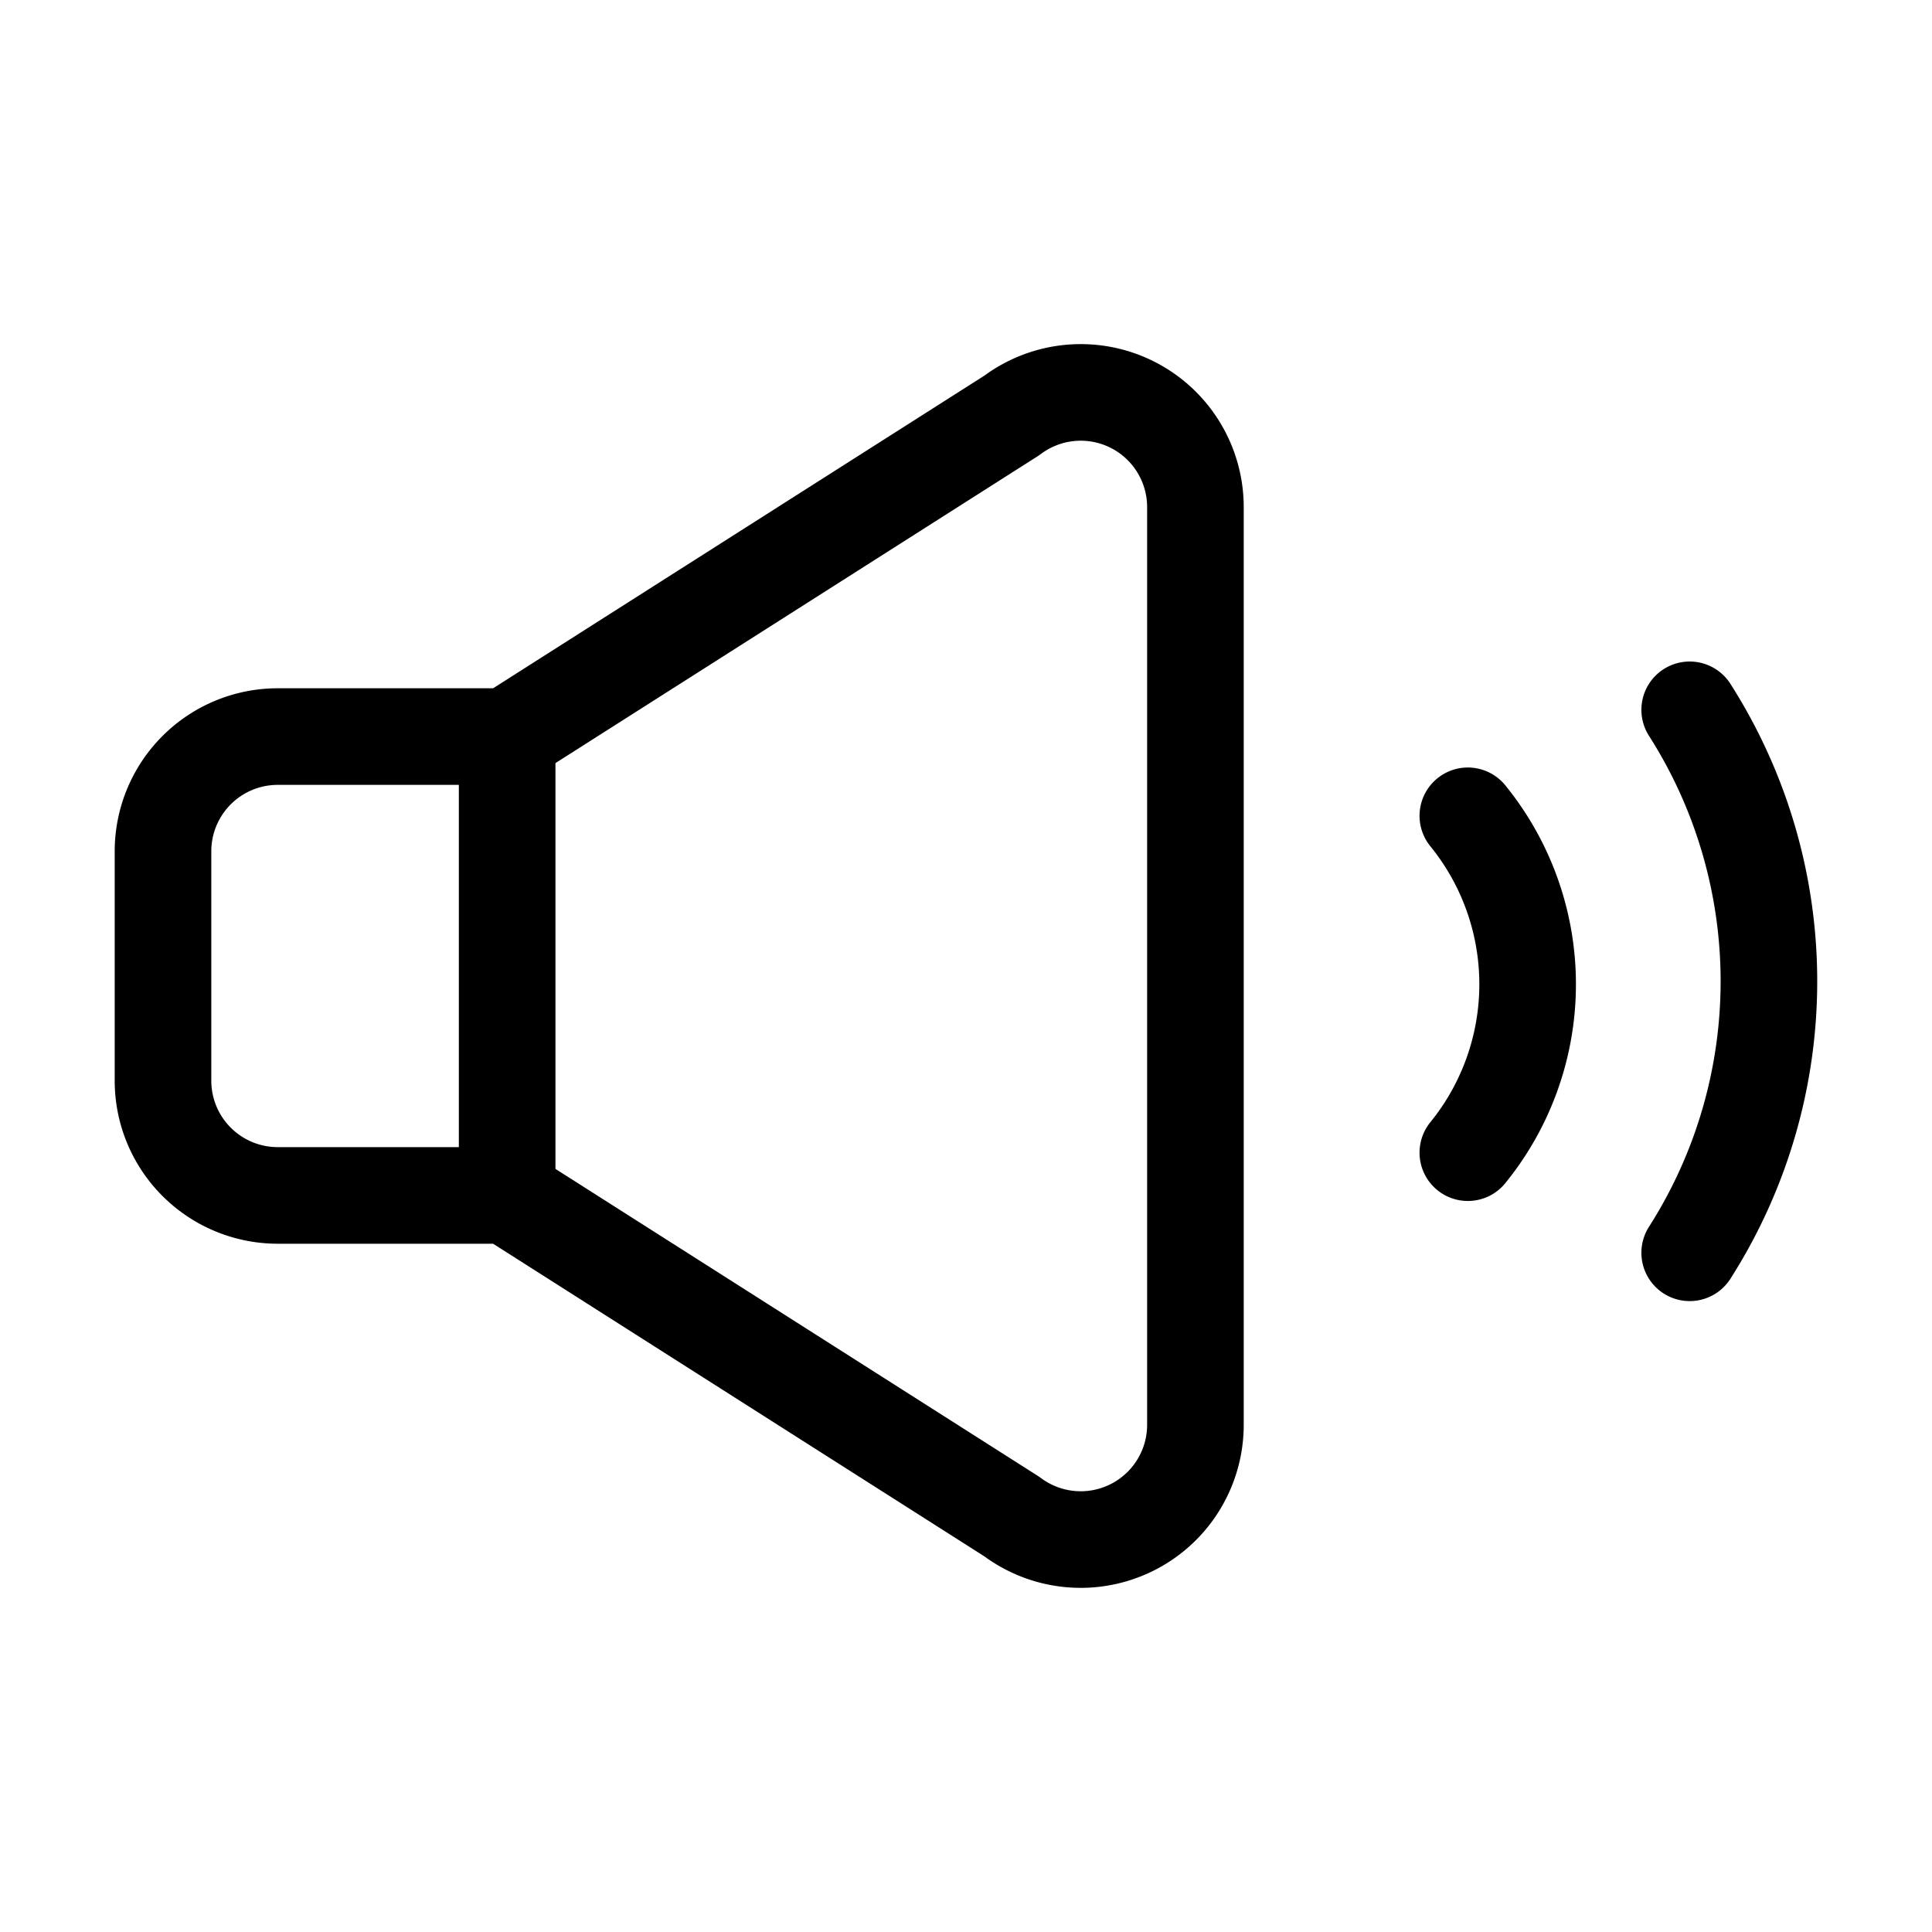 <svg width="100" height="100" id="Volume-Control-Full--Streamline-Ultimate" xmlns="http://www.w3.org/2000/svg" viewBox="-2.5 -2.5 100 100">
  <desc>
    Volume Control Full Streamline Icon: https://streamlinehq.com
  </desc>
  <path stroke-width="5" stroke-linejoin="round" stroke-linecap="round" stroke="#000000" fill="none" d="M56.094 18.438A5.938 5.938 0 0 0 49.875 19L23.75 35.625H11.875a5.938 5.938 0 0 0 -5.938 5.938v11.875A5.938 5.938 0 0 0 11.875 59.375h11.875l26.125 16.625A5.938 5.938 0 0 0 59.375 71.25V23.75a5.938 5.938 0 0 0 -3.281 -5.312Z"></path>
  <path stroke-width="5" stroke-linejoin="round" stroke-linecap="round" stroke="#000000" fill="none" d="M84.958 62.344a26.125 26.125 0 0 0 0 -28.104"></path>
  <path stroke-width="5" stroke-linejoin="round" stroke-linecap="round" stroke="#000000" fill="none" d="M73.475 57.162a13.826 13.826 0 0 0 0 -17.436"></path>
  <path stroke-width="5" stroke-linejoin="round" stroke-linecap="round" stroke="#000000" fill="none" d="m23.75 35.625 0 23.75"></path>
</svg>
